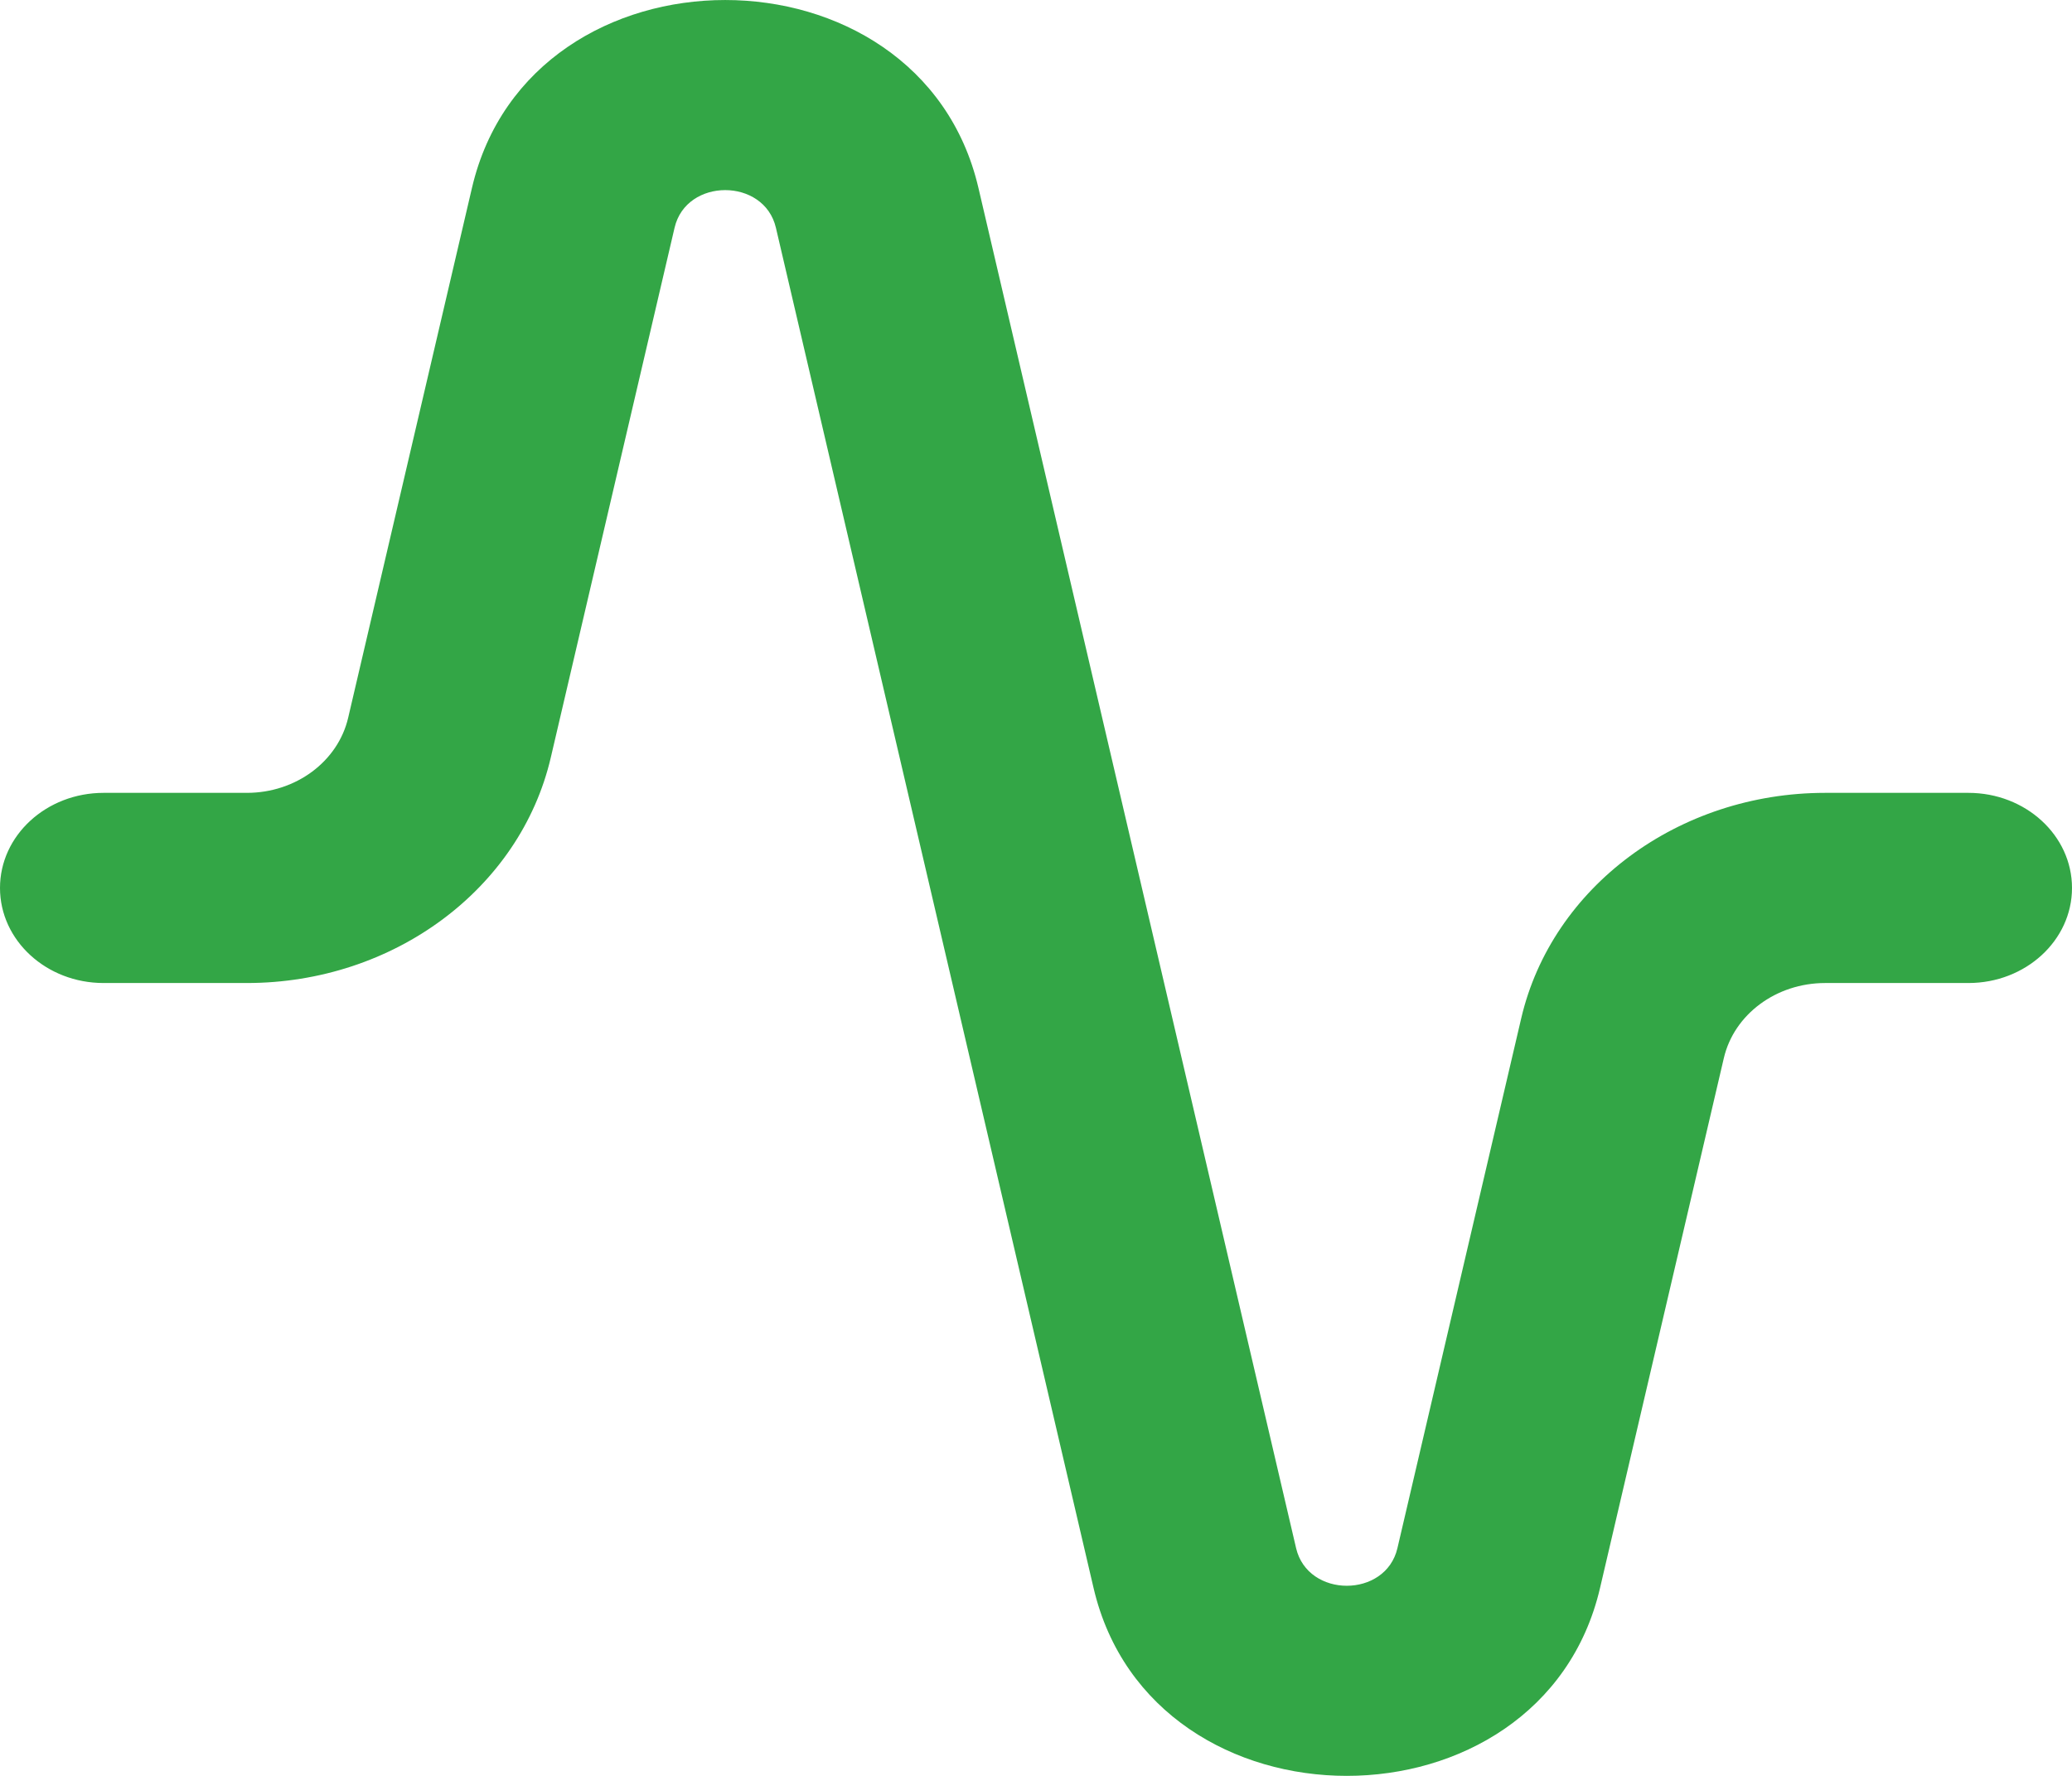 <svg width="28" height="24" viewBox="0 0 28 24" fill="none" xmlns="http://www.w3.org/2000/svg">
<path fill-rule="evenodd" clip-rule="evenodd" d="M10.485 3.077C10.326 2.4 9.274 2.4 9.116 3.077L7.443 10.238C7.028 12.015 5.317 13.285 3.336 13.285H1.4C0.627 13.285 0 12.71 0 12C0 11.29 0.627 10.715 1.4 10.715H3.336C3.997 10.715 4.567 10.292 4.705 9.7L6.378 2.539C7.168 -0.846 12.432 -0.846 13.222 2.539L17.515 20.923C17.674 21.6 18.726 21.6 18.884 20.923L20.557 13.762C20.972 11.985 22.683 10.715 24.664 10.715H26.6C27.373 10.715 28 11.29 28 12C28 12.71 27.373 13.285 26.6 13.285H24.664C24.003 13.285 23.433 13.708 23.295 14.3L21.622 21.461C20.832 24.846 15.568 24.846 14.778 21.461L10.485 3.077Z" fill="#33A646"/>
</svg>
